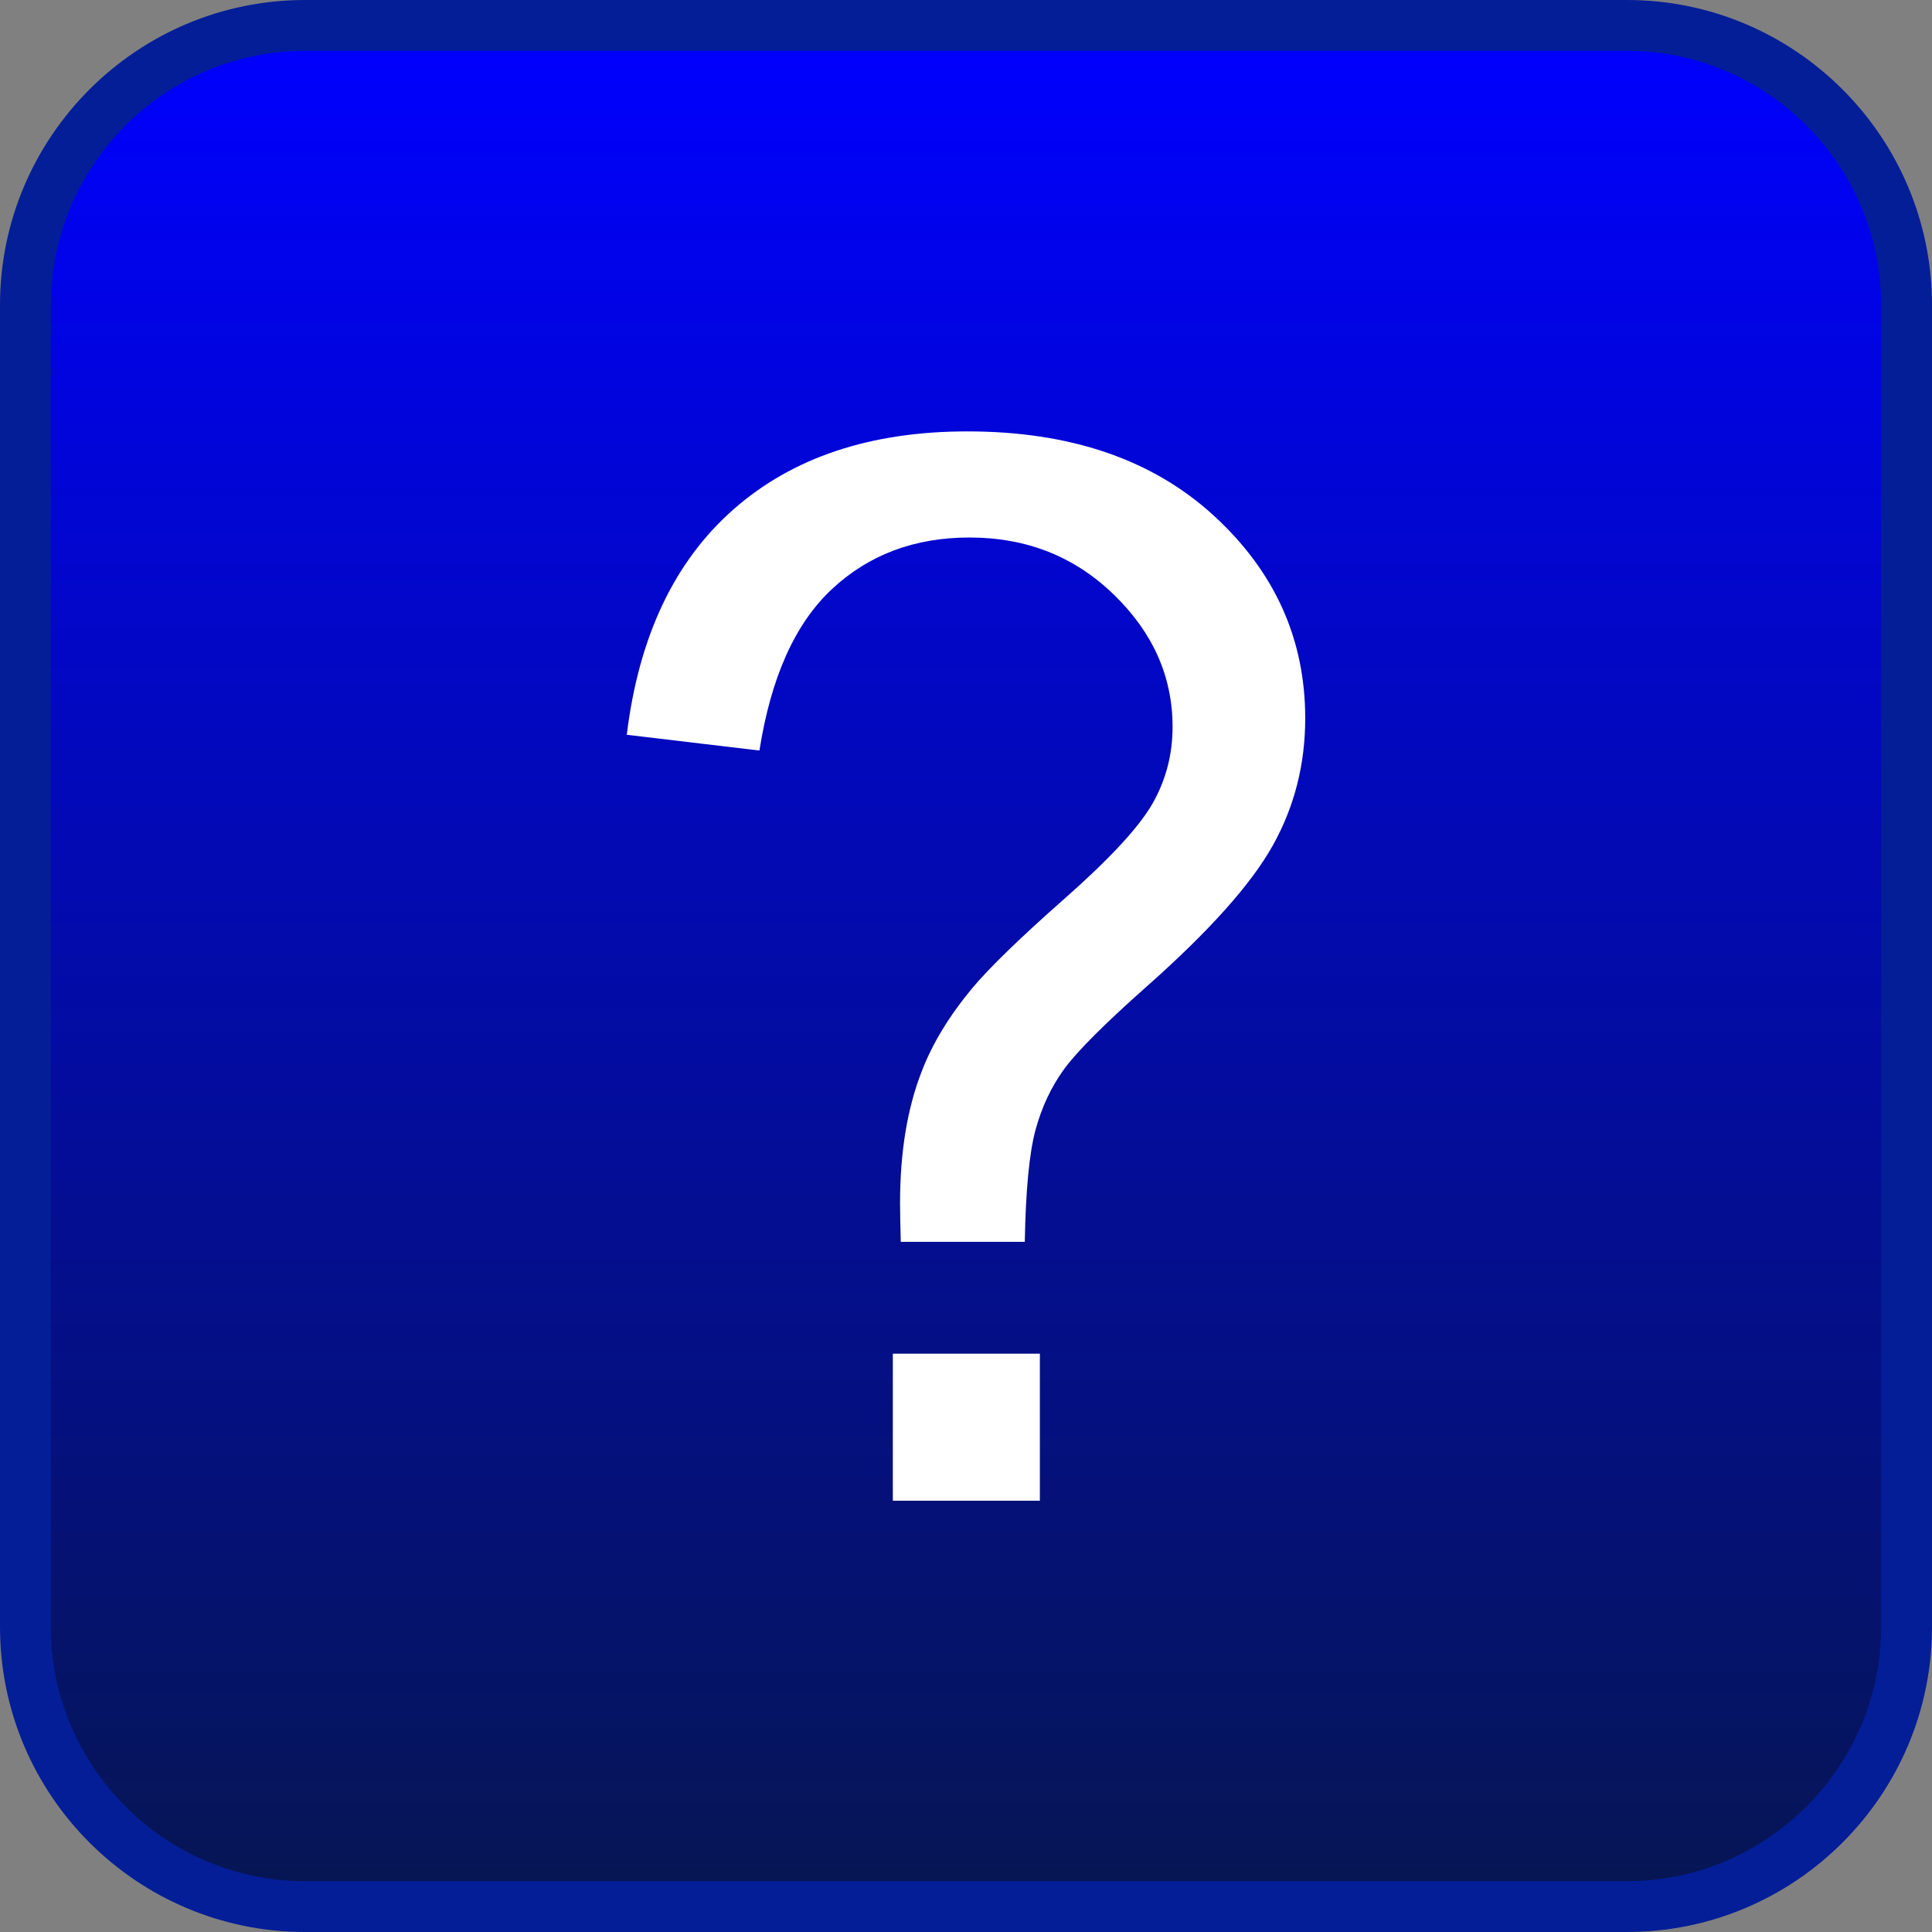 <?xml version="1.0" encoding="utf-8"?>
<!-- Generator: Adobe Illustrator 22.0.1, SVG Export Plug-In . SVG Version: 6.00 Build 0)  -->
<svg version="1.1" id="Layer_1" xmlns="http://www.w3.org/2000/svg" xmlns:xlink="http://www.w3.org/1999/xlink" x="0px" y="0px"
	 width="38px" height="38px" viewBox="0 0 38 38" enable-background="new 0 0 38 38" xml:space="preserve">
<rect x="0" y="0" width="38" height="38" fill="#808080" stroke="none"/>
<g>
	<linearGradient id="SVGID_1_" gradientUnits="userSpaceOnUse" x1="19" y1="0.5" x2="19" y2="37.5">
		<stop  offset="1.953869e-07" style="stop-color:#0000FF"/>
		<stop  offset="1" style="stop-color:#061652"/>
	</linearGradient>
	<path fill="url(#SVGID_1_)" d="M6,37.5c-3.033,0-5.5-2.468-5.5-5.5V6c0-3.032,2.467-5.5,5.5-5.5h26c3.033,0,5.5,2.468,5.5,5.5v26
		c0,3.032-2.467,5.5-5.5,5.5H6z"/>
	<g>
		<path fill="#041E97" d="M32,1c2.75,0,5,2.25,5,5v26c0,2.75-2.25,5-5,5H6c-2.75,0-5-2.25-5-5V6c0-2.75,2.25-5,5-5H32 M32,0H6
			C2.692,0,0,2.692,0,6v26c0,3.308,2.692,6,6,6h26c3.308,0,6-2.692,6-6V6C38,2.692,35.308,0,32,0L32,0z"/>
	</g>
</g>
<g>
	<path fill="#FFFFFF" d="M17.717,24.424c-0.009-0.339-0.014-0.593-0.014-0.762c0-0.996,0.141-1.856,0.423-2.581
		c0.207-0.546,0.54-1.095,1.001-1.65c0.339-0.404,0.948-0.995,1.827-1.77c0.88-0.777,1.451-1.395,1.714-1.855
		c0.263-0.461,0.395-0.964,0.395-1.51c0-0.987-0.386-1.855-1.157-2.602c-0.771-0.748-1.716-1.122-2.836-1.122
		c-1.082,0-1.984,0.339-2.708,1.016c-0.725,0.677-1.199,1.736-1.425,3.174l-2.609-0.31c0.235-1.928,0.933-3.404,2.094-4.429
		s2.697-1.538,4.606-1.538c2.022,0,3.635,0.551,4.838,1.65c1.204,1.1,1.806,2.432,1.806,3.992c0,0.903-0.211,1.736-0.635,2.497
		c-0.423,0.761-1.251,1.688-2.483,2.779c-0.828,0.734-1.368,1.275-1.622,1.622c-0.254,0.348-0.442,0.748-0.565,1.199
		c-0.122,0.451-0.192,1.185-0.211,2.201H17.717z M17.561,29.517v-2.892h2.892v2.892H17.561z"/>
</g>
</svg>
